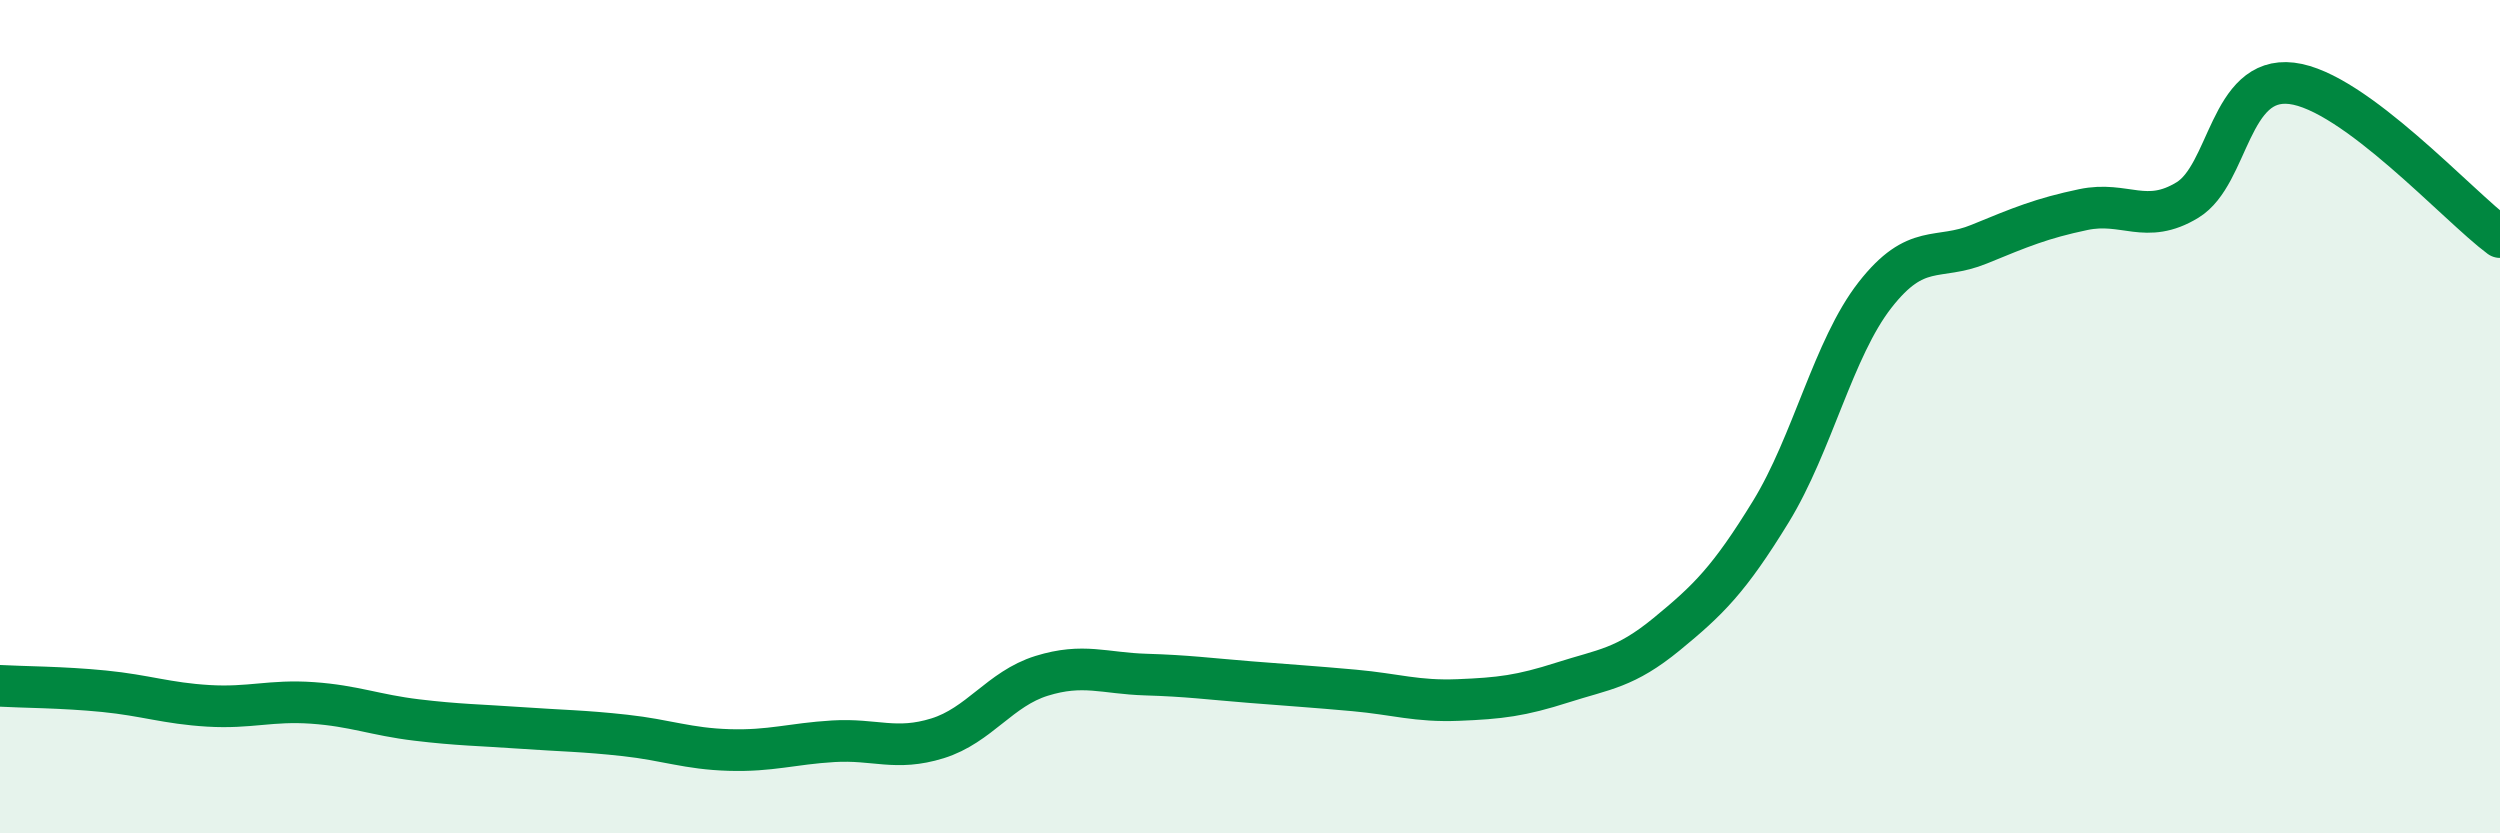 
    <svg width="60" height="20" viewBox="0 0 60 20" xmlns="http://www.w3.org/2000/svg">
      <path
        d="M 0,16.46 C 0.5,16.49 1.5,16.49 2.5,16.59 C 3.5,16.69 4,16.88 5,16.94 C 6,17 6.5,16.8 7.5,16.87 C 8.5,16.94 9,17.16 10,17.28 C 11,17.4 11.5,17.4 12.5,17.47 C 13.5,17.54 14,17.54 15,17.65 C 16,17.76 16.5,17.97 17.5,18 C 18.5,18.03 19,17.85 20,17.79 C 21,17.73 21.5,18.03 22.5,17.72 C 23.5,17.41 24,16.53 25,16.22 C 26,15.91 26.5,16.16 27.5,16.19 C 28.5,16.22 29,16.29 30,16.37 C 31,16.45 31.5,16.48 32.5,16.57 C 33.5,16.66 34,16.84 35,16.8 C 36,16.76 36.5,16.7 37.5,16.38 C 38.5,16.06 39,16.04 40,15.22 C 41,14.4 41.5,13.91 42.5,12.28 C 43.5,10.65 44,8.36 45,7.08 C 46,5.8 46.5,6.27 47.5,5.86 C 48.5,5.45 49,5.24 50,5.03 C 51,4.82 51.5,5.41 52.5,4.8 C 53.5,4.19 53.5,1.82 55,2 C 56.5,2.18 59,4.95 60,5.69L60 20L0 20Z"
        fill="#008740"
        opacity="0.1"
        stroke-linecap="round"
        stroke-linejoin="round"
      />
      <path
        d="M 0,16.46 C 0.5,16.49 1.5,16.49 2.5,16.59 C 3.5,16.69 4,16.88 5,16.94 C 6,17 6.5,16.8 7.5,16.87 C 8.5,16.94 9,17.16 10,17.28 C 11,17.4 11.5,17.4 12.5,17.47 C 13.5,17.54 14,17.54 15,17.65 C 16,17.76 16.5,17.97 17.5,18 C 18.5,18.03 19,17.85 20,17.79 C 21,17.73 21.5,18.03 22.5,17.72 C 23.5,17.41 24,16.53 25,16.22 C 26,15.91 26.5,16.16 27.5,16.19 C 28.5,16.22 29,16.29 30,16.37 C 31,16.45 31.5,16.48 32.5,16.57 C 33.5,16.66 34,16.84 35,16.8 C 36,16.76 36.5,16.7 37.5,16.38 C 38.5,16.06 39,16.04 40,15.22 C 41,14.4 41.5,13.91 42.5,12.28 C 43.5,10.65 44,8.36 45,7.08 C 46,5.8 46.5,6.27 47.5,5.86 C 48.5,5.45 49,5.24 50,5.03 C 51,4.82 51.5,5.41 52.5,4.8 C 53.5,4.19 53.5,1.82 55,2 C 56.5,2.18 59,4.95 60,5.69"
        stroke="#008740"
        stroke-width="1"
        fill="none"
        stroke-linecap="round"
        stroke-linejoin="round"
      />
    </svg>
  